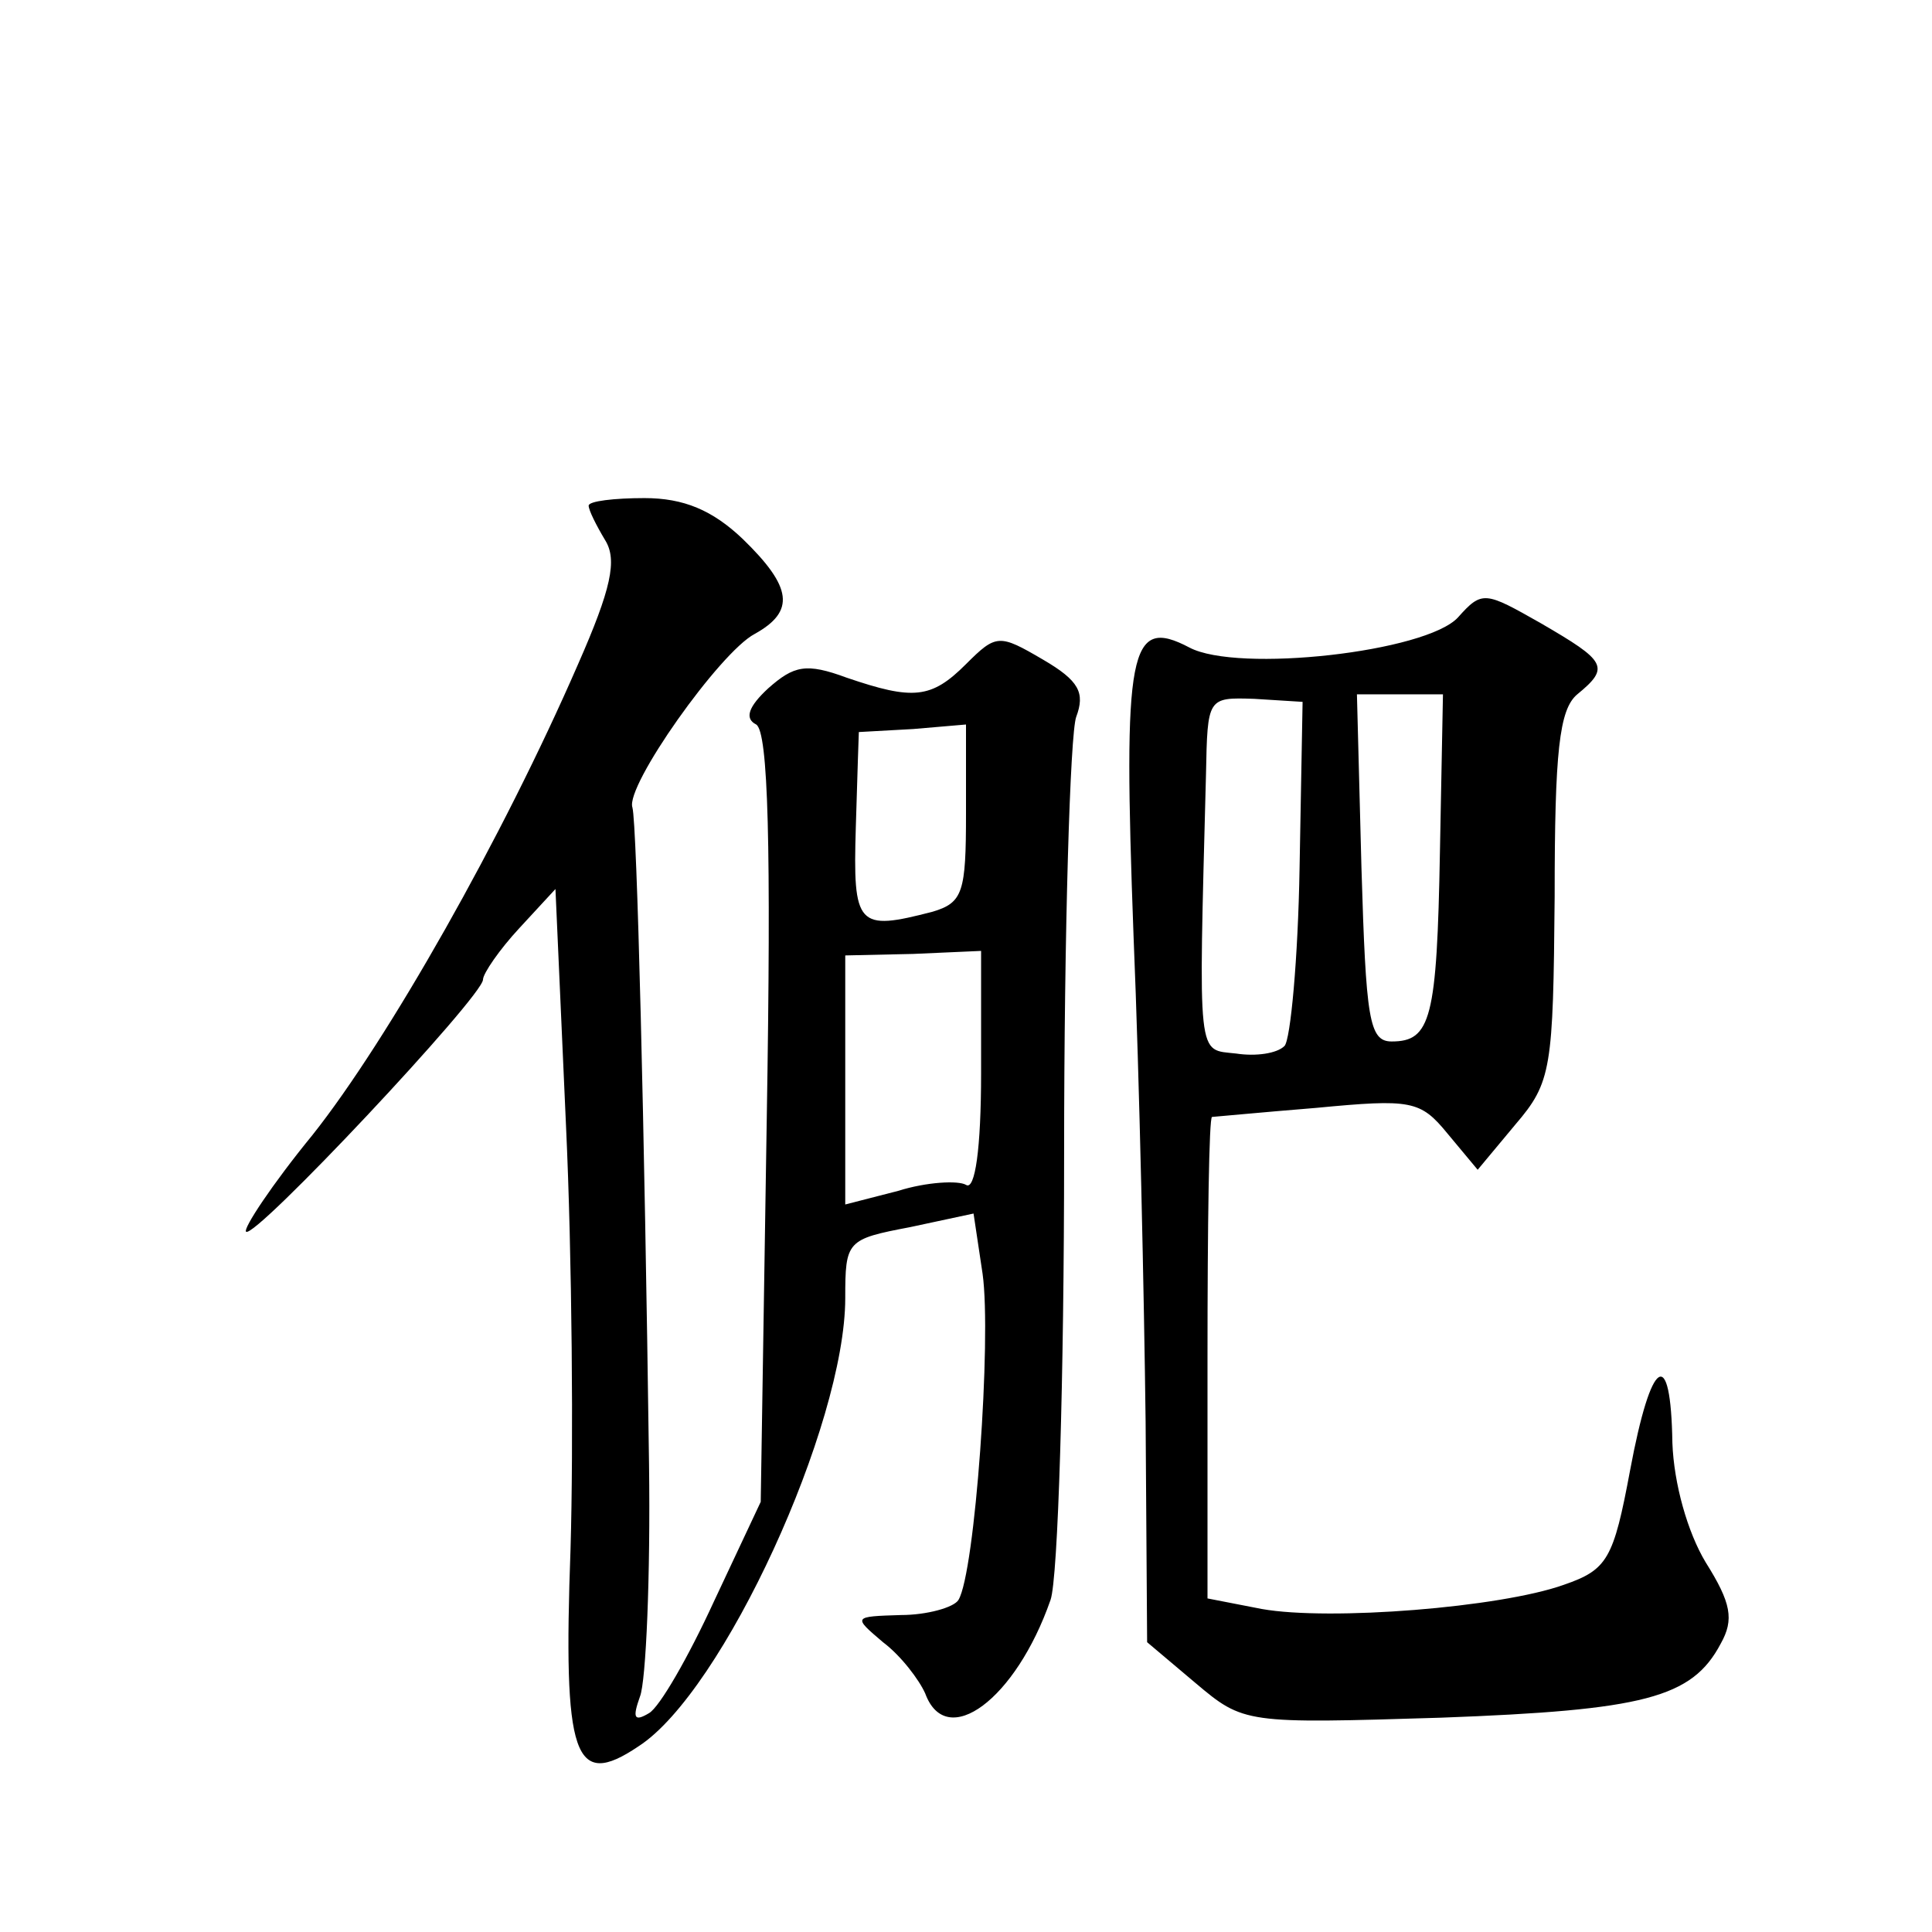<?xml version="1.0" standalone="no"?>
<!DOCTYPE svg PUBLIC "-//W3C//DTD SVG 20010904//EN"
 "http://www.w3.org/TR/2001/REC-SVG-20010904/DTD/svg10.dtd">
<svg version="1.0" xmlns="http://www.w3.org/2000/svg"
 width="128pt" height="128pt" viewBox="0 0 128 128"
 preserveAspectRatio="xMidYMid meet">
<g transform="translate(0,128) scale(0.1,-0.1)"
fill="#0" stroke="none">
<path d="M390 945 c0 -3 5 -13 11 -23 8 -13 4 -32 -18 -82 -50 -115 -126 -249 -176
-312 -27 -33 -46 -62 -44 -64 5 -6 157 156 157 167 0 4 11 20 24 34 l24 26 7 -157
c4 -86 5 -212 3 -280 -5 -138 2 -160 45 -131 56 36 137 213 137 297 0 38 1 39 43
47 l42 9 6 -40 c6 -43 -5 -198 -16 -216 -3 -5 -21 -10 -38 -10 -32 -1 -32 -1 -12
-18 12 -9 24 -25 28 -34 14 -38 60 -4 83 62 5 14 9 147 9 295 0 149 4 279 8 290
6 16 2 24 -22 38 -29 17 -31 17 -51 -3 -23 -23 -35 -24 -79 -9 -27 10 -35 8 -52
-7 -13 -12 -16 -20 -8 -24 8 -5 10 -80 7 -261 l-4 -254 -31 -66 c-17 -37 -36 -70
-43 -74 -10 -6 -11 -3 -6 11 4 10 7 80 6 154 -3 224 -8 424 -11 435 -5 14 58 103
81 115 27 15 25 31 -8 63 -20 19 -39 27 -65 27 -20 0 -37 -2 -37 -5z m250 -204
c0 -52 -2 -59 -22 -65 -50 -13 -53 -10 -51 56 1 35 2 63 2 63 1 0 17 1 36 2 l35
3 0 -59z m10 -172 c0 -50 -4 -78 -10 -74 -5 3 -26 2 -45 -4 l-35 -9 0 82 0 83 45
1 45 2 0 -81z M966 871 c-21 -23 -146 -37 -178 -20 -40 21 -44 -1 -37 -191 4 -96
7 -241 8 -322 l1 -146 32 -27 c32 -27 33 -27 163 -23 134 5 166 13 185 49 9 16
7 27 -10 54 -12 20 -21 52 -22 79 -1 65 -14 57 -28 -18 -11 -59 -15 -66 -44 -76
-42 -15 -155 -24 -200 -16 l-36 7 0 159 c0 88 1 160 3 160 1 0 32 3 69 6 63 6 69
5 87 -17 l20 -24 25 30 c24 28 25 37 26 151 0 96 3 124 15 134 22 18 19 22 -24
47 -37 21 -39 22 -55 4z m-105 -166 c-1 -60 -6 -114 -10 -118 -5 -5 -19 -7 -32
-5 -26 3 -25 -7 -20 185 1 51 1 51 32 50 l32 -2 -2 -110z m93 11 c-2 -111 -6 -126
-32 -126 -15 0 -17 15 -20 115 l-3 115 28 0 29 0 -2 -104z"/>
</g>
</svg>

